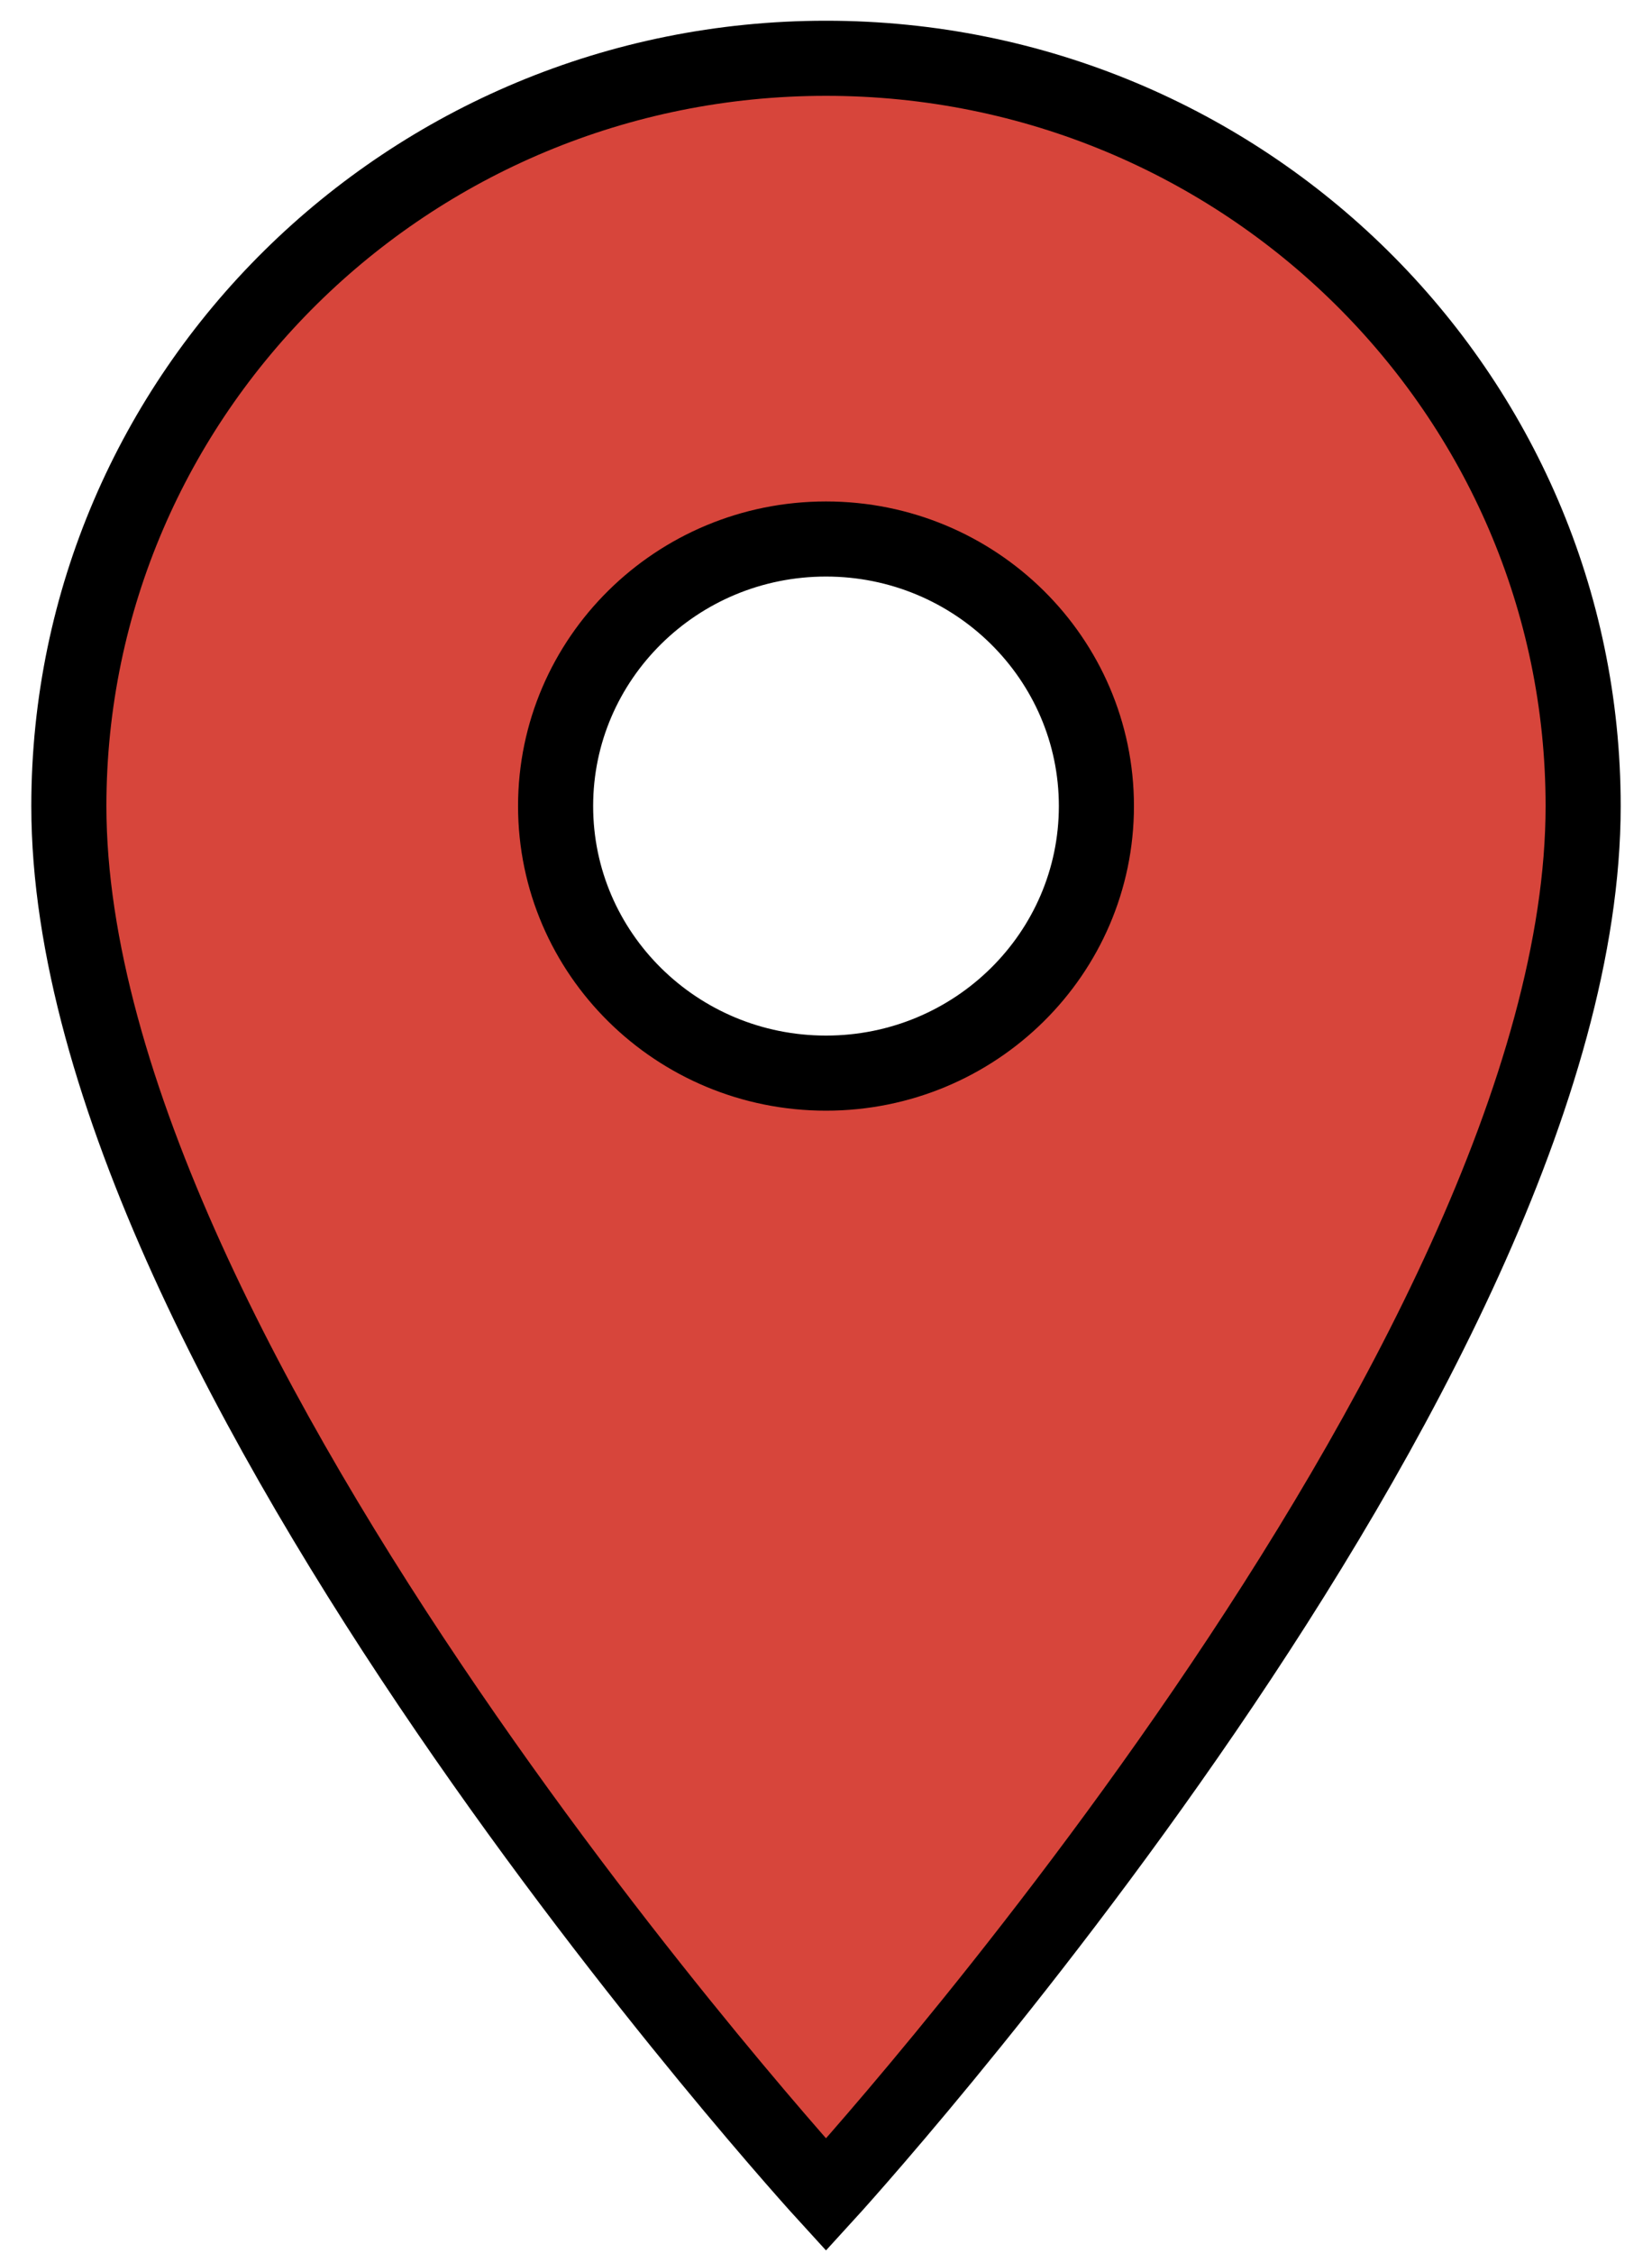 <?xml version="1.0" encoding="UTF-8"?>
<svg width="22px" height="30px" viewBox="0 0 22 30" version="1.1" xmlns="http://www.w3.org/2000/svg" xmlns:xlink="http://www.w3.org/1999/xlink">
    <!-- Generator: Sketch 46.2 (44496) - http://www.bohemiancoding.com/sketch -->
    <title>Map_pointer</title>
    <desc>Created with Sketch.</desc>
    <defs></defs>
    <g id="Page-1" stroke="none" stroke-width="1" fill="none" fill-rule="evenodd">
        <g id="Savosolar_referencepage" transform="translate(-339, -619)" stroke="#000000" fill="#D7453B">
            <g id="Map_pointer" transform="translate(339, 619)">
                <path d="M11,0.776 C5.433,0.776 0.917,5.235 0.917,10.733 C0.917,18.2 11,29.224 11,29.224 C11,29.224 21.083,18.2 21.083,10.733 C21.083,5.235 16.567,0.776 11,0.776 L11,0.776 Z M11,14.289 C9.012,14.289 7.399,12.696 7.399,10.733 C7.399,8.77 9.012,7.177 11,7.177 C12.988,7.177 14.601,8.77 14.601,10.733 C14.601,12.696 12.988,14.289 11,14.289 L11,14.289 Z" id="Shape"></path>
            </g>
        </g>
    </g>
</svg>